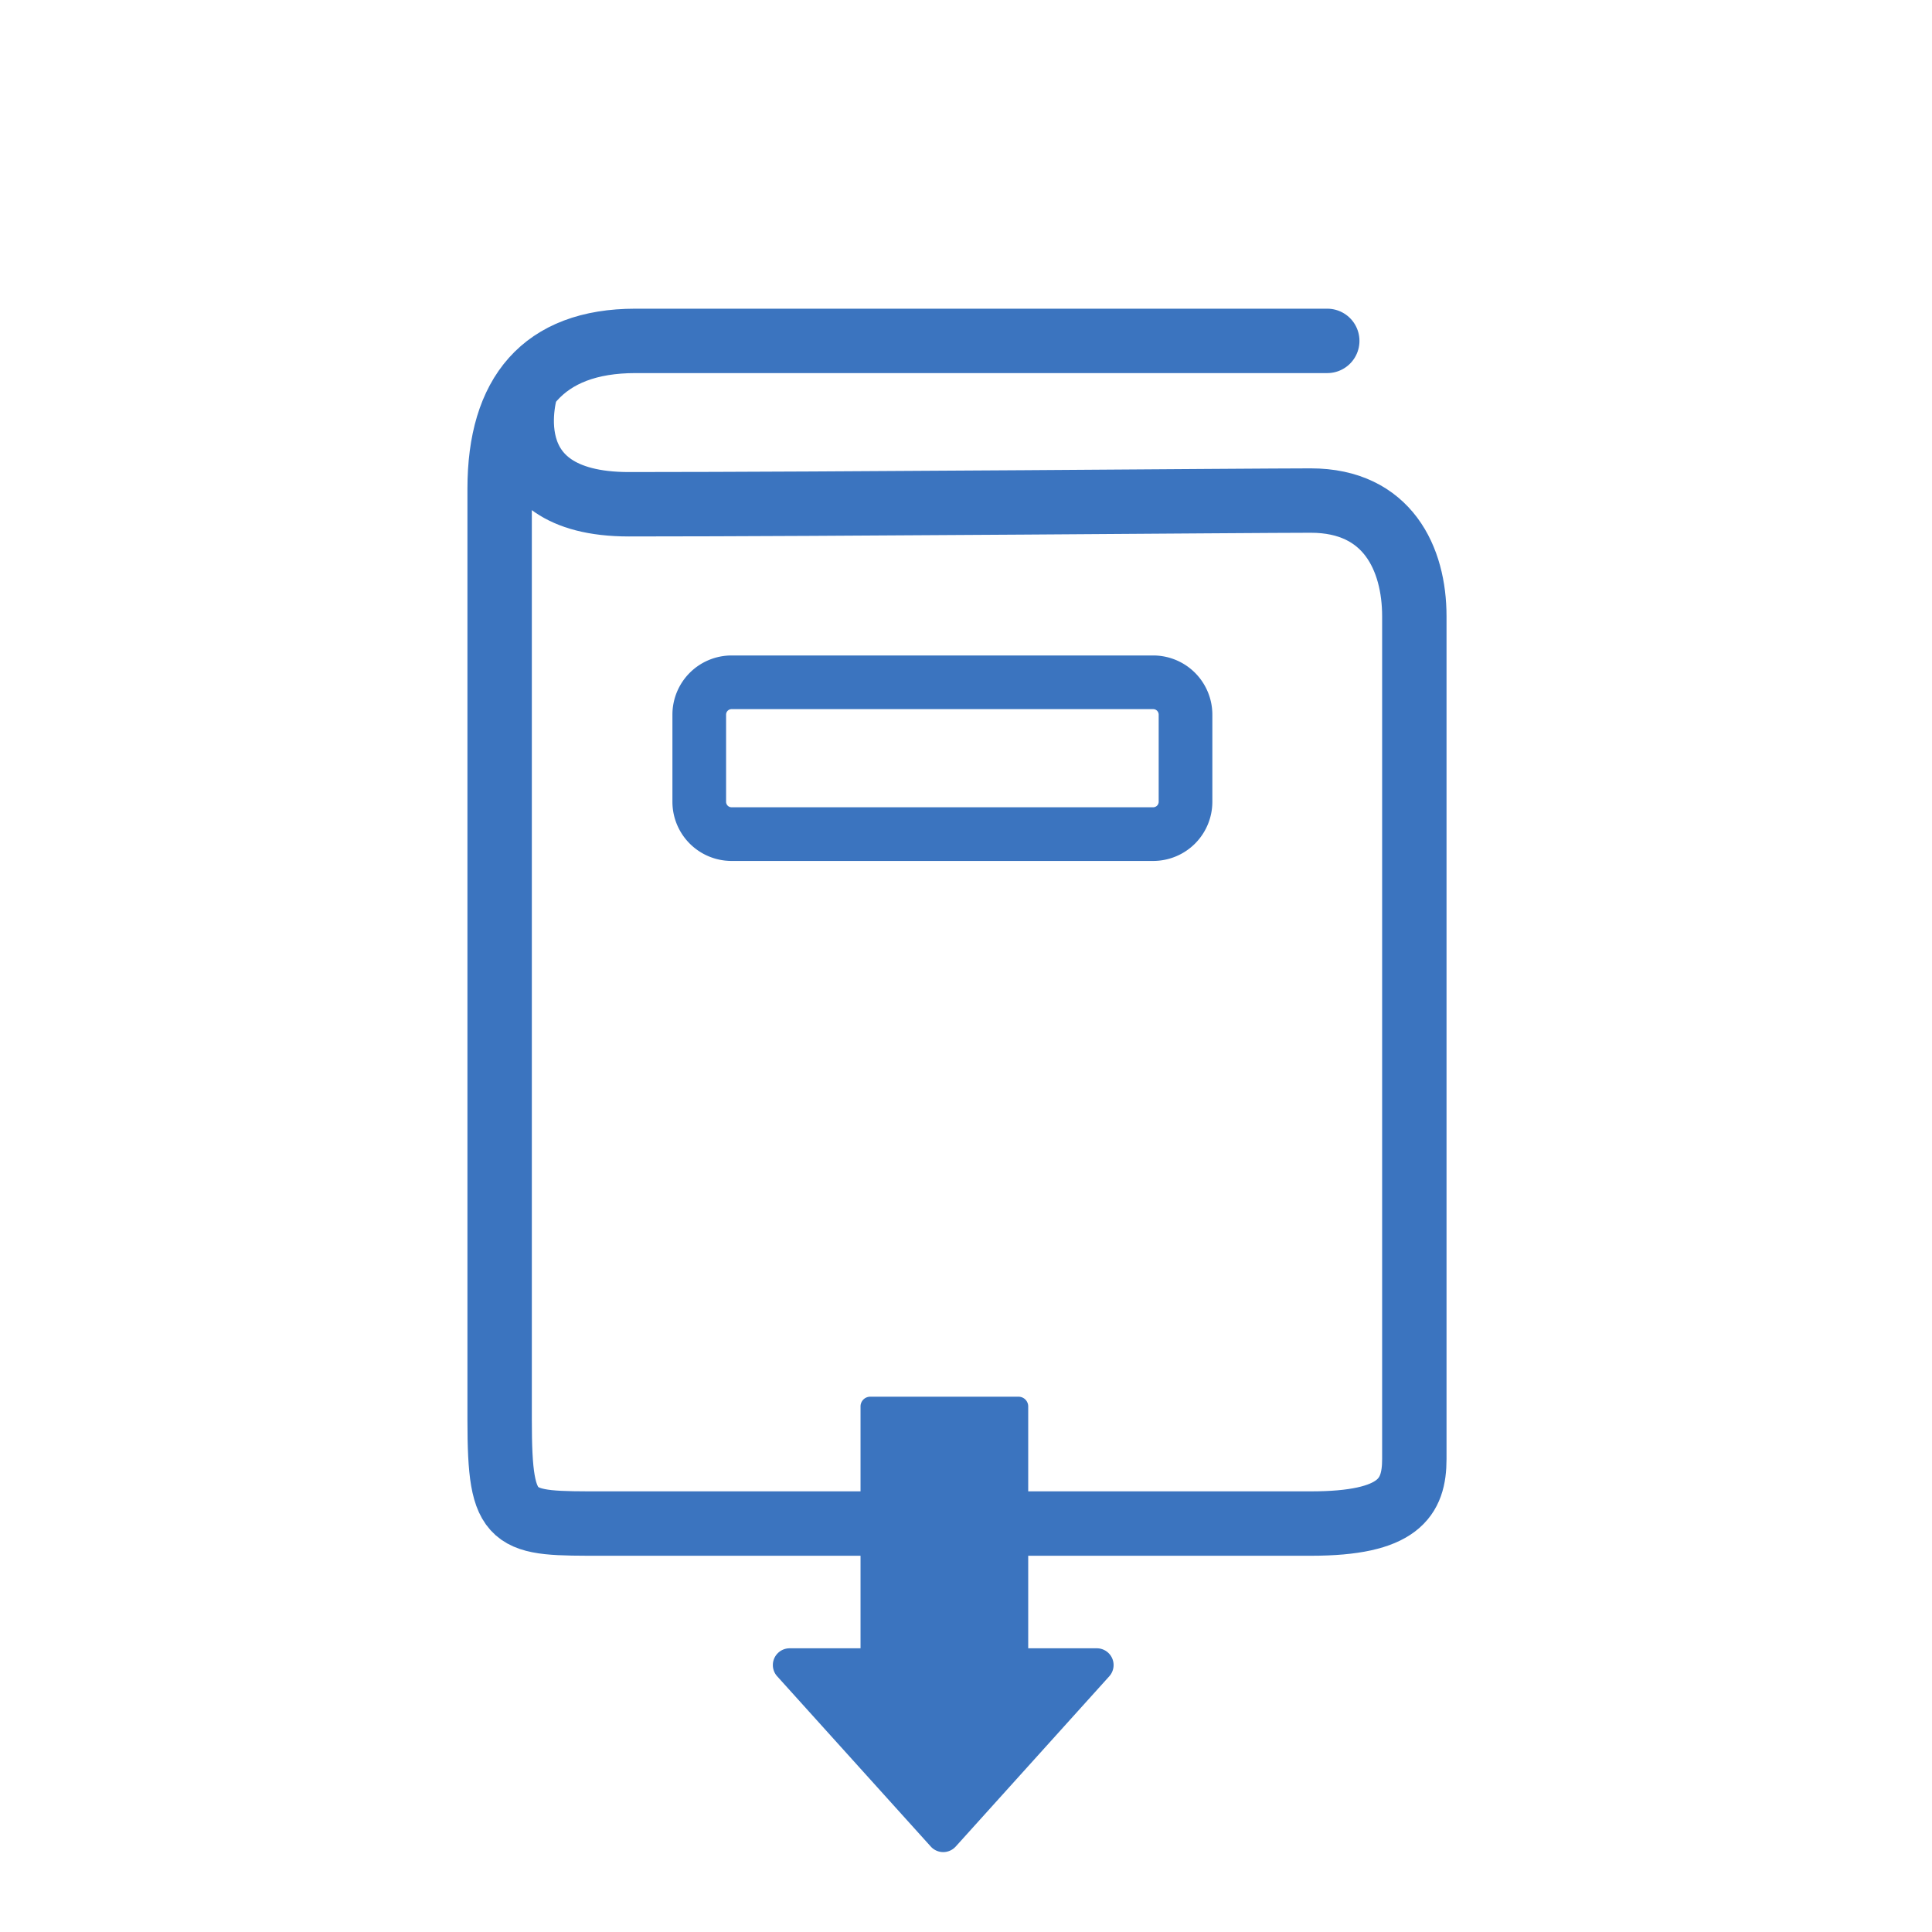 <?xml version="1.0" encoding="UTF-8"?>
<svg xmlns="http://www.w3.org/2000/svg" width="90" height="90" viewBox="0 0 90 90">
  <g id="large_icon" data-name="large icon" transform="translate(0.215 0.191)">
    <circle id="Ellipse_4" data-name="Ellipse 4" cx="45" cy="45" r="45" transform="translate(-0.215 -0.191)" fill="none" opacity="0.502"></circle>
    <g id="guide-download" transform="translate(22.785 15.414)">
      <g id="Group_1557" data-name="Group 1557">
        <path id="Path_3411" data-name="Path 3411" d="M1.754,2.657s-1.8,5.453,4.764,5.453c9.363,0,29.053-.172,31.77-.172,3.583,0,4.822,2.719,4.822,5.391V52.58c0,1.809-.717,3.013-4.822,3.013H5.322C1.05,55.593.5,55.66.5,50.771V7.384C.5,2.976,2.522.5,6.827.5H39.054" transform="translate(-0.225 -0.225)" fill="none" stroke="#3b74bf" stroke-linecap="round" stroke-miterlimit="10" stroke-width="3"></path>
        <path id="Rectangle_838" data-name="Rectangle 838" d="M1.507,0H21.145a1.507,1.507,0,0,1,1.507,1.507V5.565a1.507,1.507,0,0,1-1.507,1.507H1.506A1.506,1.506,0,0,1,0,5.566V1.507A1.507,1.507,0,0,1,1.507,0Z" transform="translate(9.574 16.179)" fill="none" stroke="#3b74bf" stroke-linecap="round" stroke-miterlimit="10" stroke-width="2.5"></path>
      </g>
      <g id="Group_1558" data-name="Group 1558">
        <path id="Path_3412" data-name="Path 3412" d="M38.374,104.591H31.465a.451.451,0,0,1-.451-.451V90.225a.452.452,0,0,1,.451-.452h6.909a.452.452,0,0,1,.451.452V104.14a.451.451,0,0,1-.451.451" transform="translate(-13.927 -40.314)" fill="#3b74bf"></path>
        <path id="Path_3414" data-name="Path 3414" d="M8.52,9.236,15.678,1.3A.781.781,0,0,0,15.1,0H.782A.781.781,0,0,0,.2,1.3L7.36,9.236a.781.781,0,0,0,1.159,0" transform="translate(13 61.179)" fill="#3b74bf"></path>
      </g>
    </g>
  </g>
</svg>
